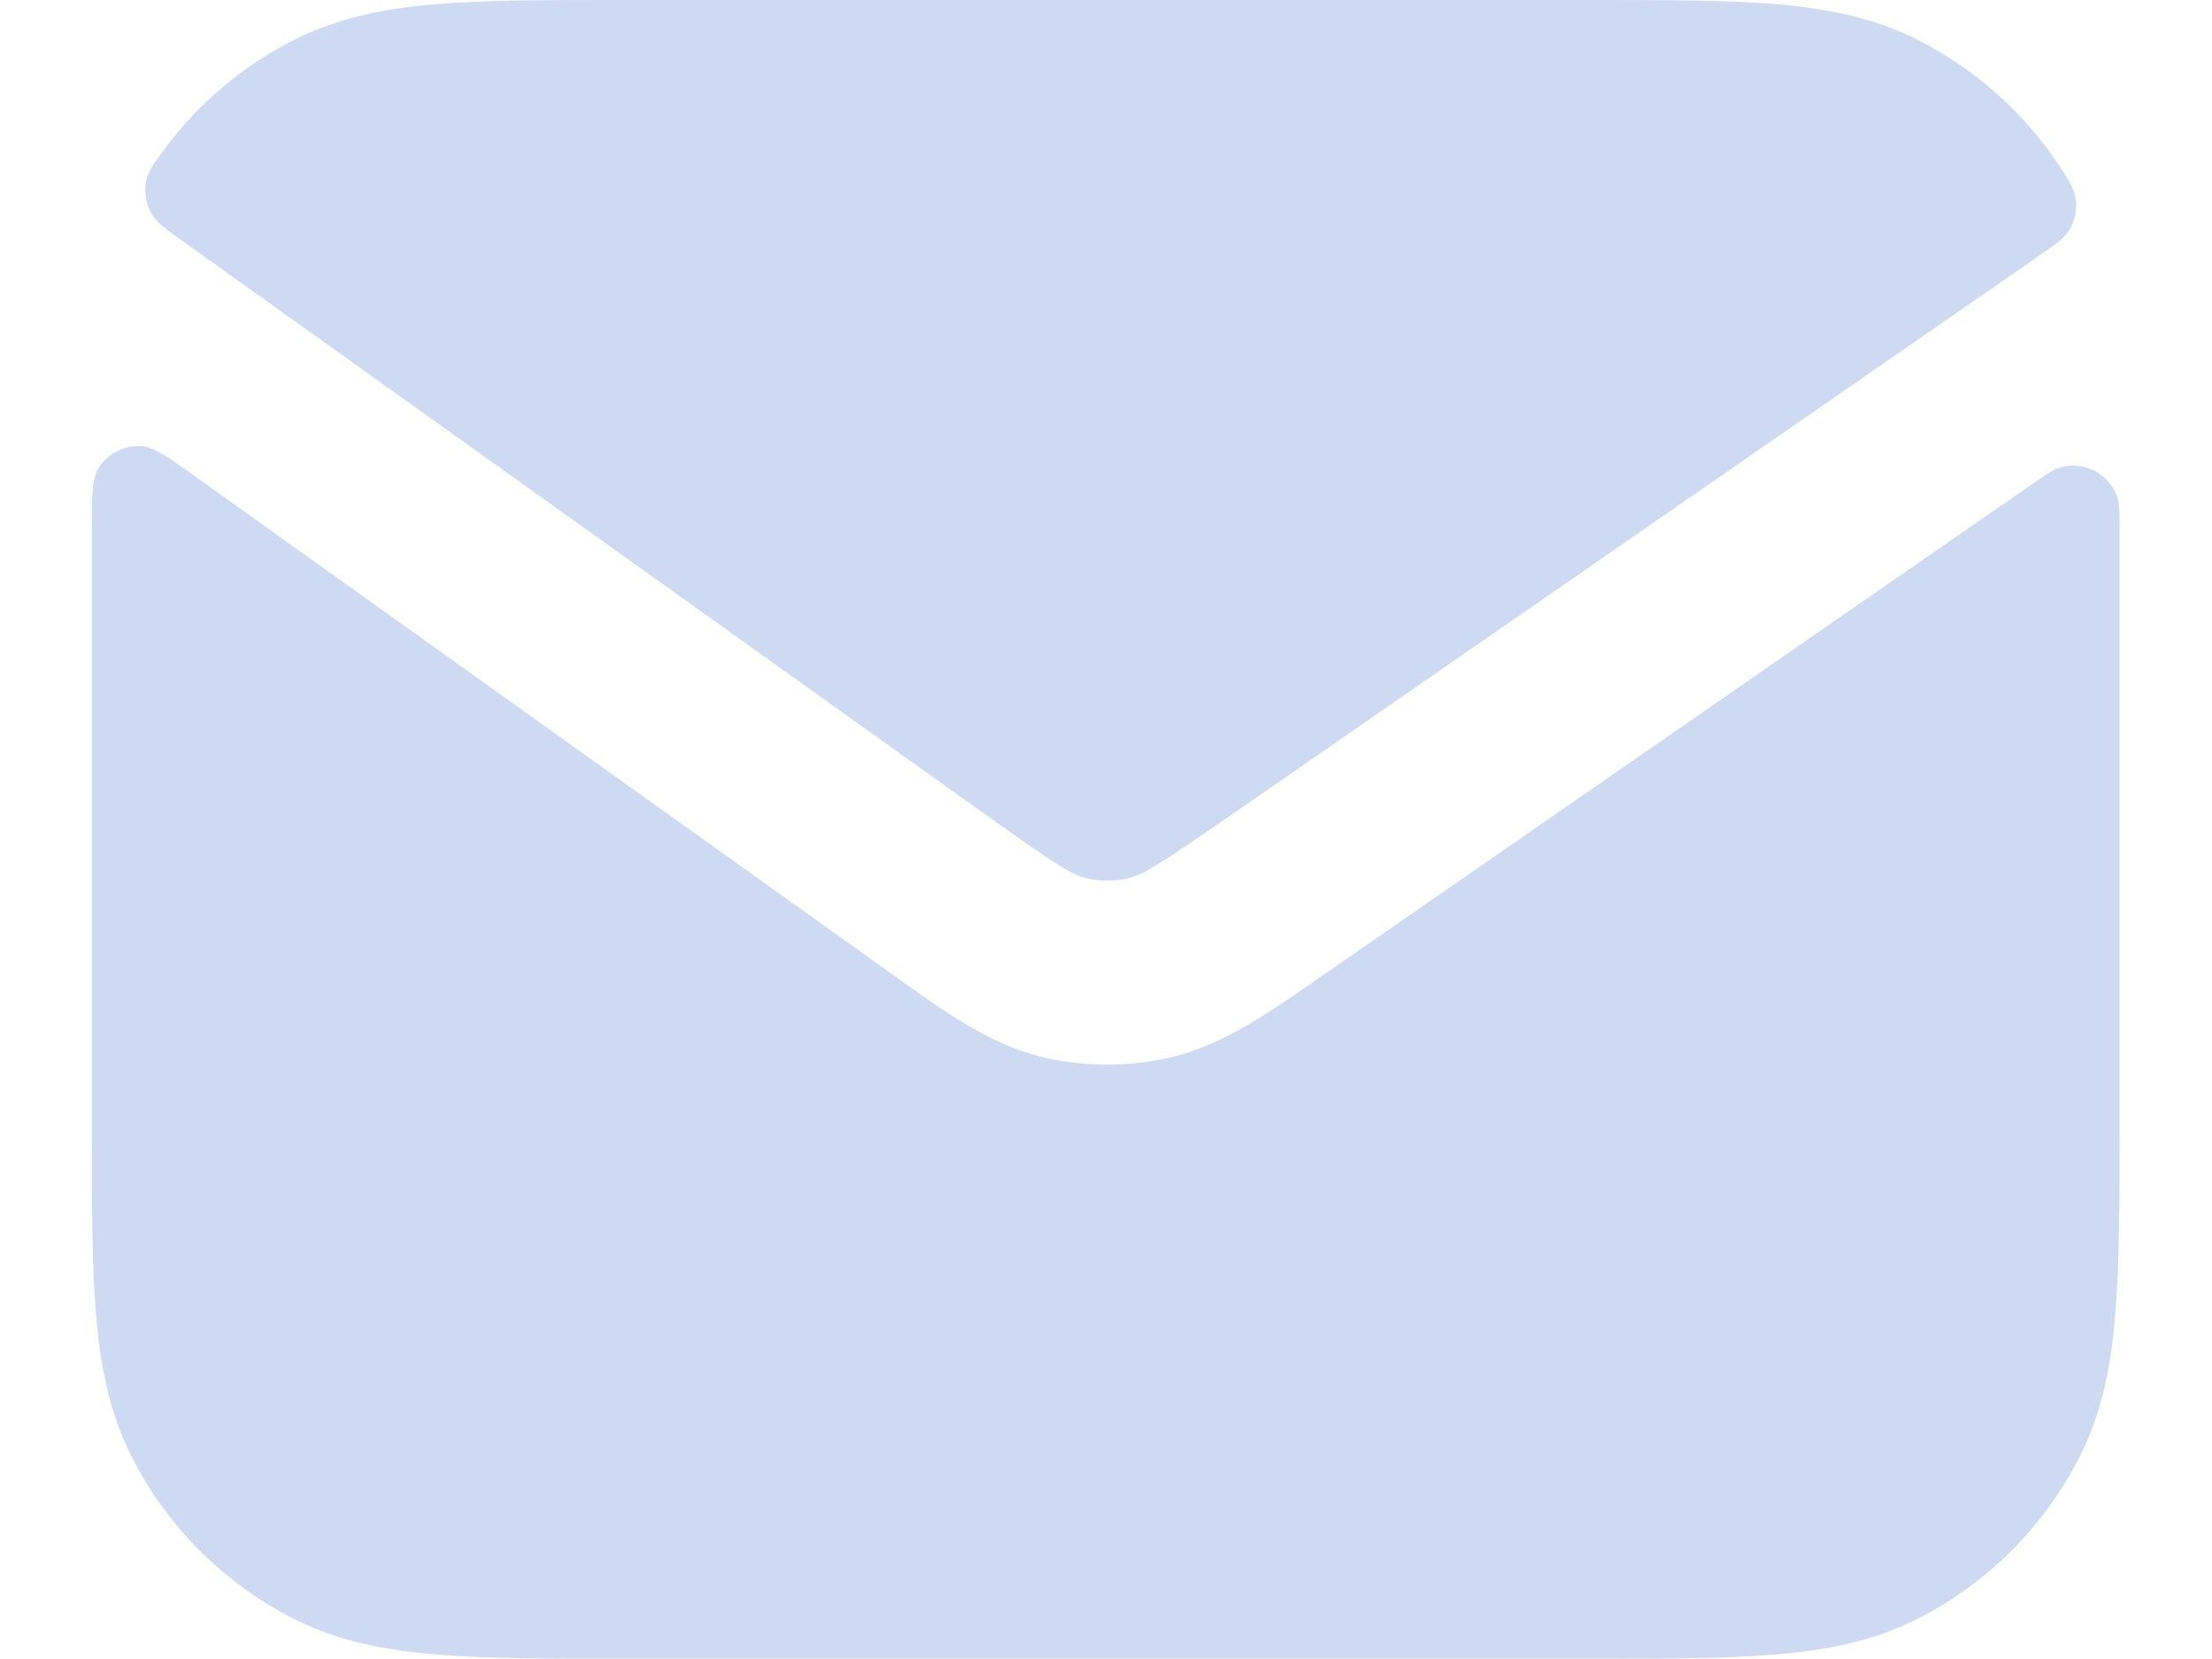 <svg width="16" height="12" viewBox="0 0 16 12" fill="none" xmlns="http://www.w3.org/2000/svg">
<path d="M1.42 3.452C1.22 3.309 1.12 3.238 1.033 3.228C0.902 3.215 0.772 3.282 0.707 3.396C0.664 3.472 0.664 3.594 0.664 3.837V8.158C0.664 8.695 0.664 9.138 0.694 9.499C0.724 9.874 0.79 10.218 0.955 10.542C1.21 11.043 1.618 11.451 2.12 11.707C2.444 11.872 2.788 11.938 3.163 11.968C3.524 11.998 3.967 11.998 4.503 11.998H11.492C12.028 11.998 12.471 11.998 12.832 11.968C13.207 11.938 13.551 11.872 13.875 11.707C14.377 11.451 14.784 11.043 15.04 10.542C15.205 10.218 15.271 9.874 15.301 9.499C15.331 9.138 15.331 8.695 15.331 8.158V3.837C15.331 3.718 15.331 3.658 15.32 3.616C15.271 3.428 15.066 3.321 14.883 3.388C14.843 3.402 14.793 3.437 14.694 3.505L9.533 7.079C9.167 7.333 8.846 7.556 8.481 7.645C8.161 7.722 7.828 7.72 7.51 7.638C7.146 7.544 6.828 7.316 6.466 7.056L1.42 3.452Z" fill="#CED9F2"/>
<path d="M14.755 1.846C14.878 1.761 14.939 1.718 14.977 1.649C15.006 1.596 15.023 1.512 15.016 1.452C15.008 1.374 14.975 1.323 14.909 1.22C14.655 0.826 14.291 0.502 13.877 0.291C13.553 0.126 13.209 0.06 12.834 0.029C12.473 -1.31801e-05 12.03 -6.46613e-06 11.494 2.00539e-07H4.505C3.969 -6.46613e-06 3.526 -1.31801e-05 3.165 0.029C2.79 0.06 2.446 0.126 2.122 0.291C1.749 0.481 1.427 0.755 1.182 1.089C1.105 1.194 1.067 1.246 1.054 1.326C1.044 1.388 1.058 1.475 1.087 1.531C1.124 1.603 1.188 1.649 1.316 1.74L7.166 5.919C7.651 6.265 7.754 6.325 7.845 6.349C7.951 6.376 8.062 6.377 8.168 6.351C8.26 6.329 8.364 6.27 8.853 5.931L14.755 1.846Z" fill="#CED9F2"/>
</svg>
